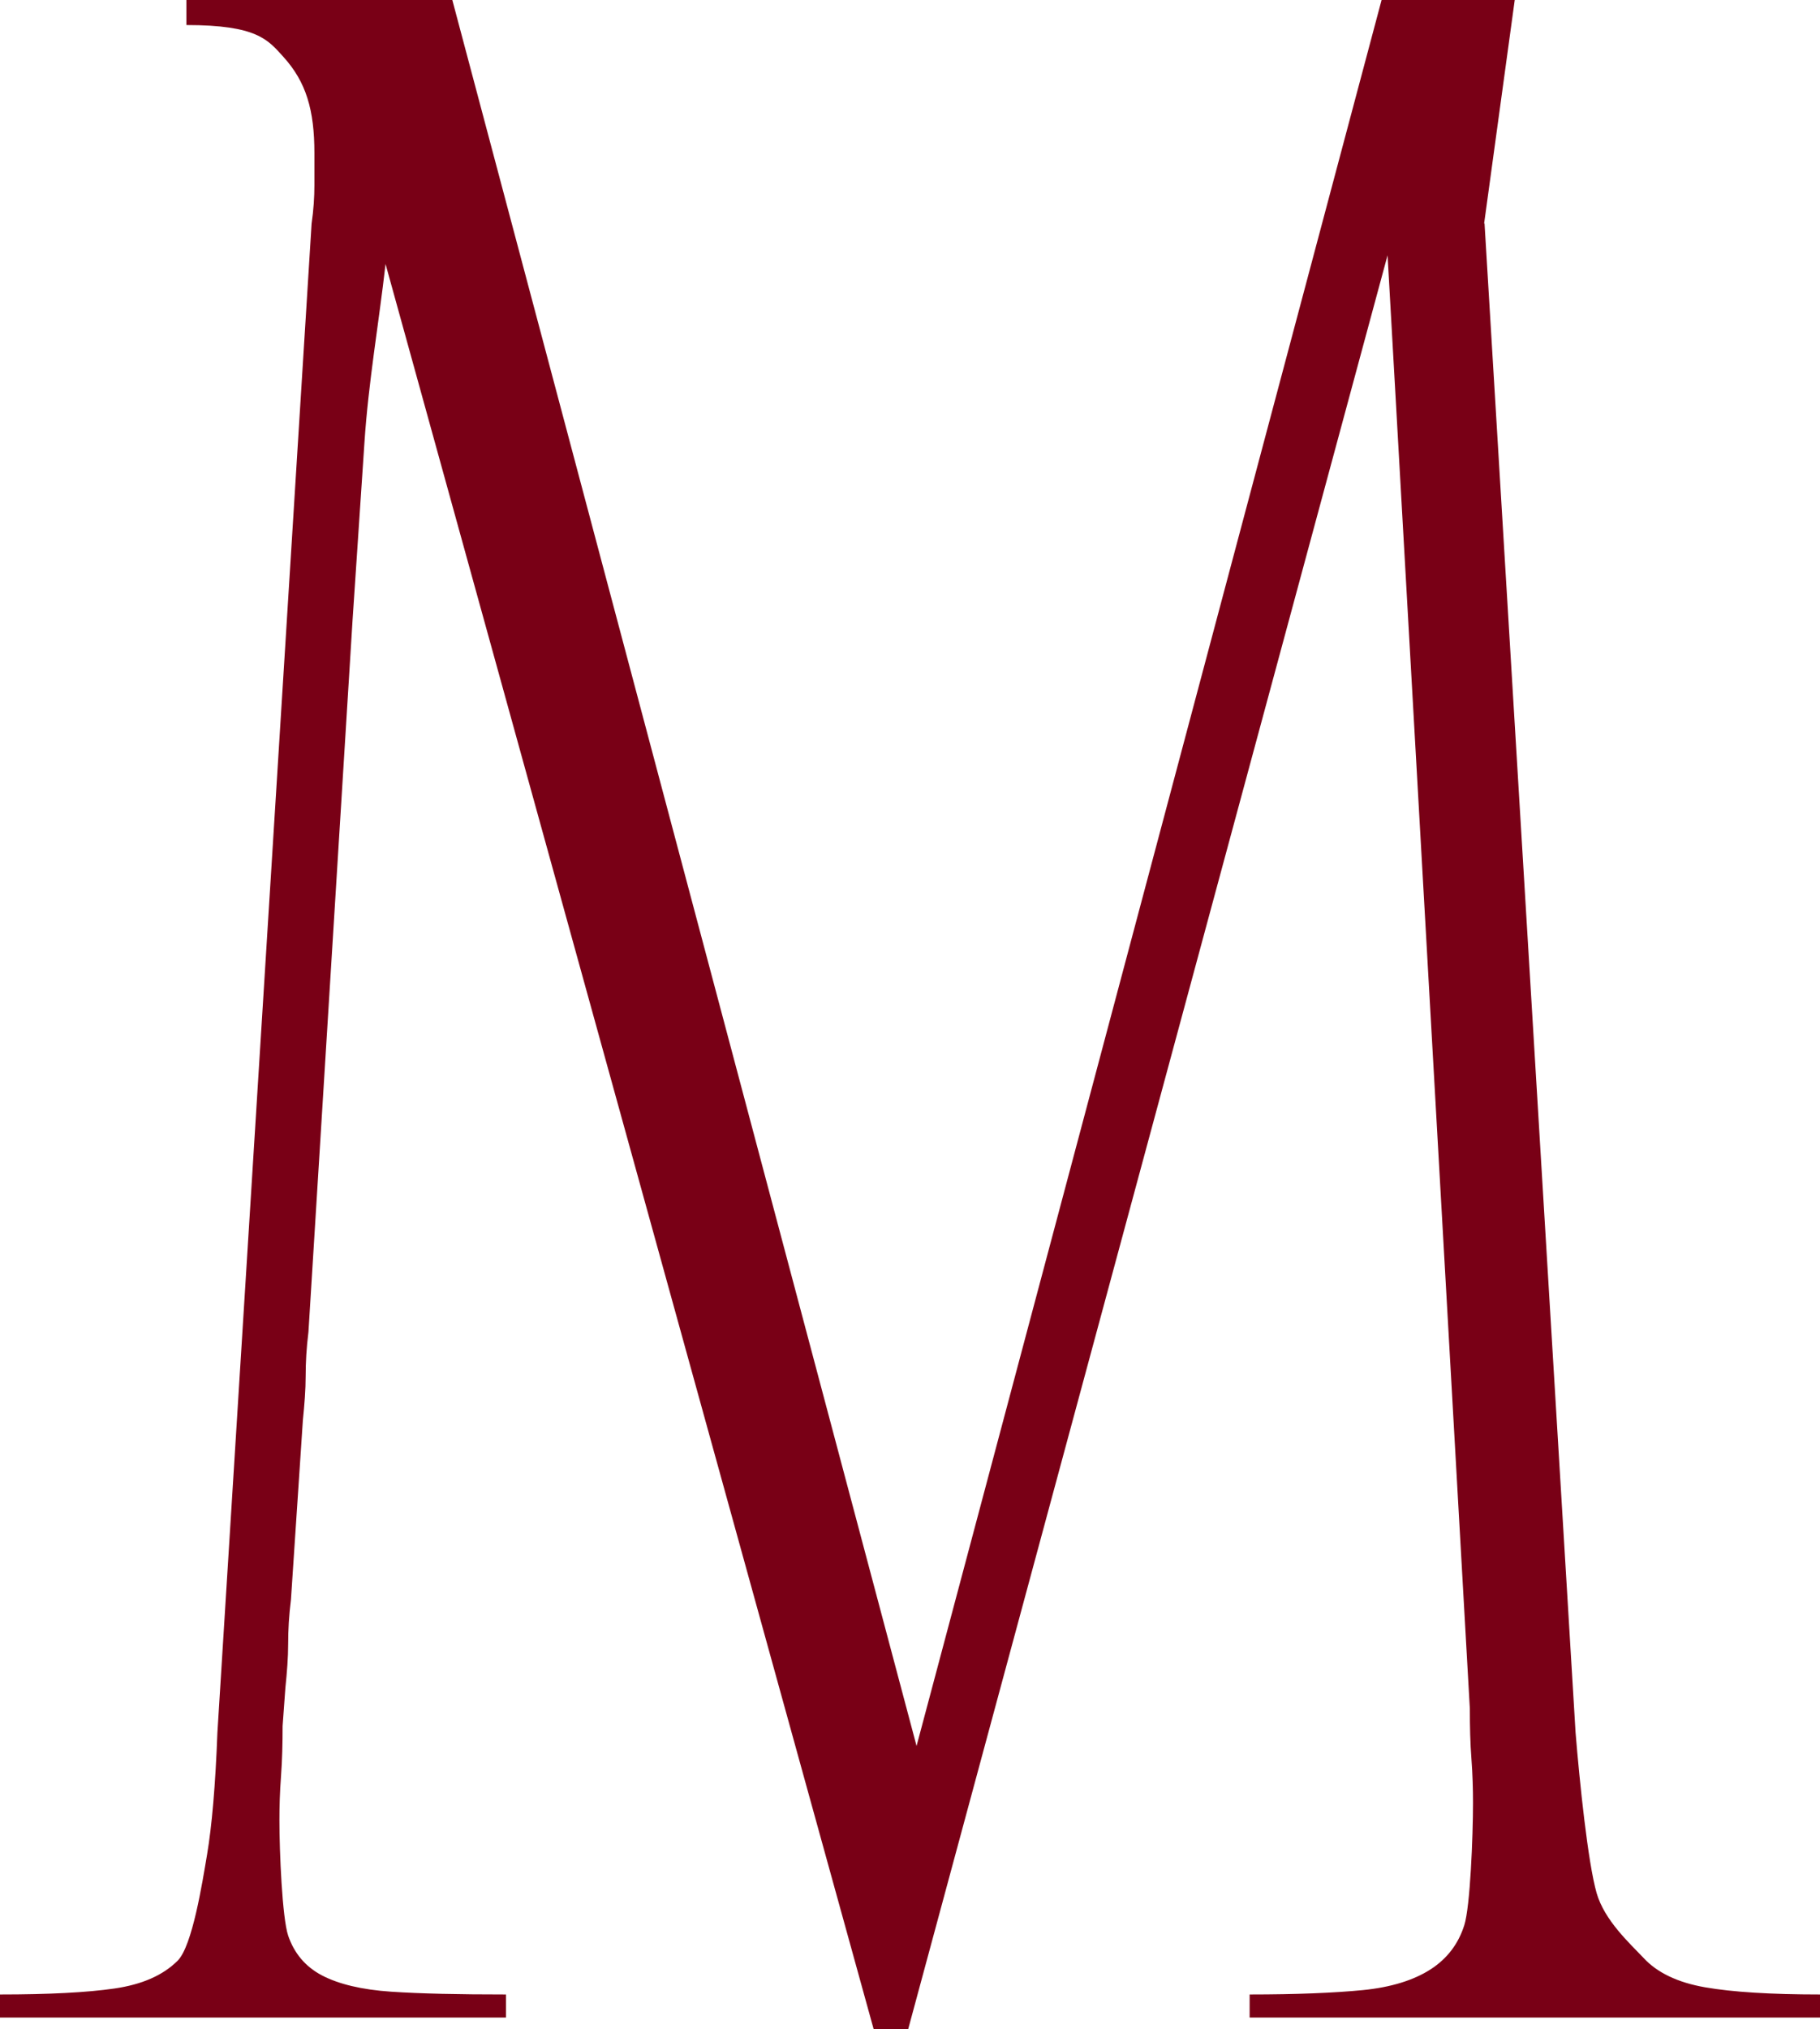 <?xml version="1.0" encoding="UTF-8"?> <svg xmlns="http://www.w3.org/2000/svg" width="131" height="146" viewBox="0 0 131 146" fill="none"> <path d="M106.854 16.078L113.406 124.649C113.692 128.168 114.292 134.004 114.922 136.207C115.494 138.181 117.296 139.812 118.298 140.87C119.27 141.929 120.758 142.644 122.732 142.987C124.706 143.33 127.452 143.502 131 143.502V145.161H89.946V143.502C93.322 143.502 96.04 143.388 98.1 143.187C100.131 142.987 101.762 142.472 102.963 141.7C104.165 140.927 104.966 139.869 105.395 138.524C105.824 137.18 106.024 132.116 106.024 129.713C106.024 128.74 105.996 127.681 105.91 126.537C105.824 125.421 105.796 124.22 105.796 122.932L99.874 18.367L65.371 145.991H62.882L27.751 18.996C27.264 23.288 26.52 27.493 26.234 31.813C25.948 36.133 25.662 40.396 25.376 44.63L22.201 95.84C22.057 96.984 22 98.043 22 99.015C22 99.988 21.914 101.075 21.8 102.191L20.942 115.093C20.799 116.238 20.741 117.268 20.741 118.269C20.741 119.27 20.656 120.329 20.541 121.445L20.341 124.191C20.341 125.45 20.312 126.651 20.227 127.796C20.141 128.94 20.112 129.999 20.112 130.971C20.112 133.232 20.312 137.981 20.741 139.268C21.171 140.527 21.972 141.499 23.173 142.129C24.375 142.758 26.034 143.159 28.151 143.302C30.268 143.445 33.015 143.502 36.419 143.502V145.161H0V143.502C3.519 143.502 6.265 143.359 8.239 143.073C10.213 142.787 11.73 142.129 12.788 141.07C13.847 140.012 14.562 135.463 14.905 133.432C15.248 131.401 15.506 128.454 15.649 124.649L22.429 16.078C22.572 15.105 22.63 14.161 22.63 13.332V11.014C22.63 7.896 22.029 5.893 20.398 4.091C19.282 2.861 18.51 1.802 13.418 1.802V0H32.557L65.972 125.622L99.444 0H109.028L106.825 16.078H106.854Z" fill="#790016"></path> </svg> 